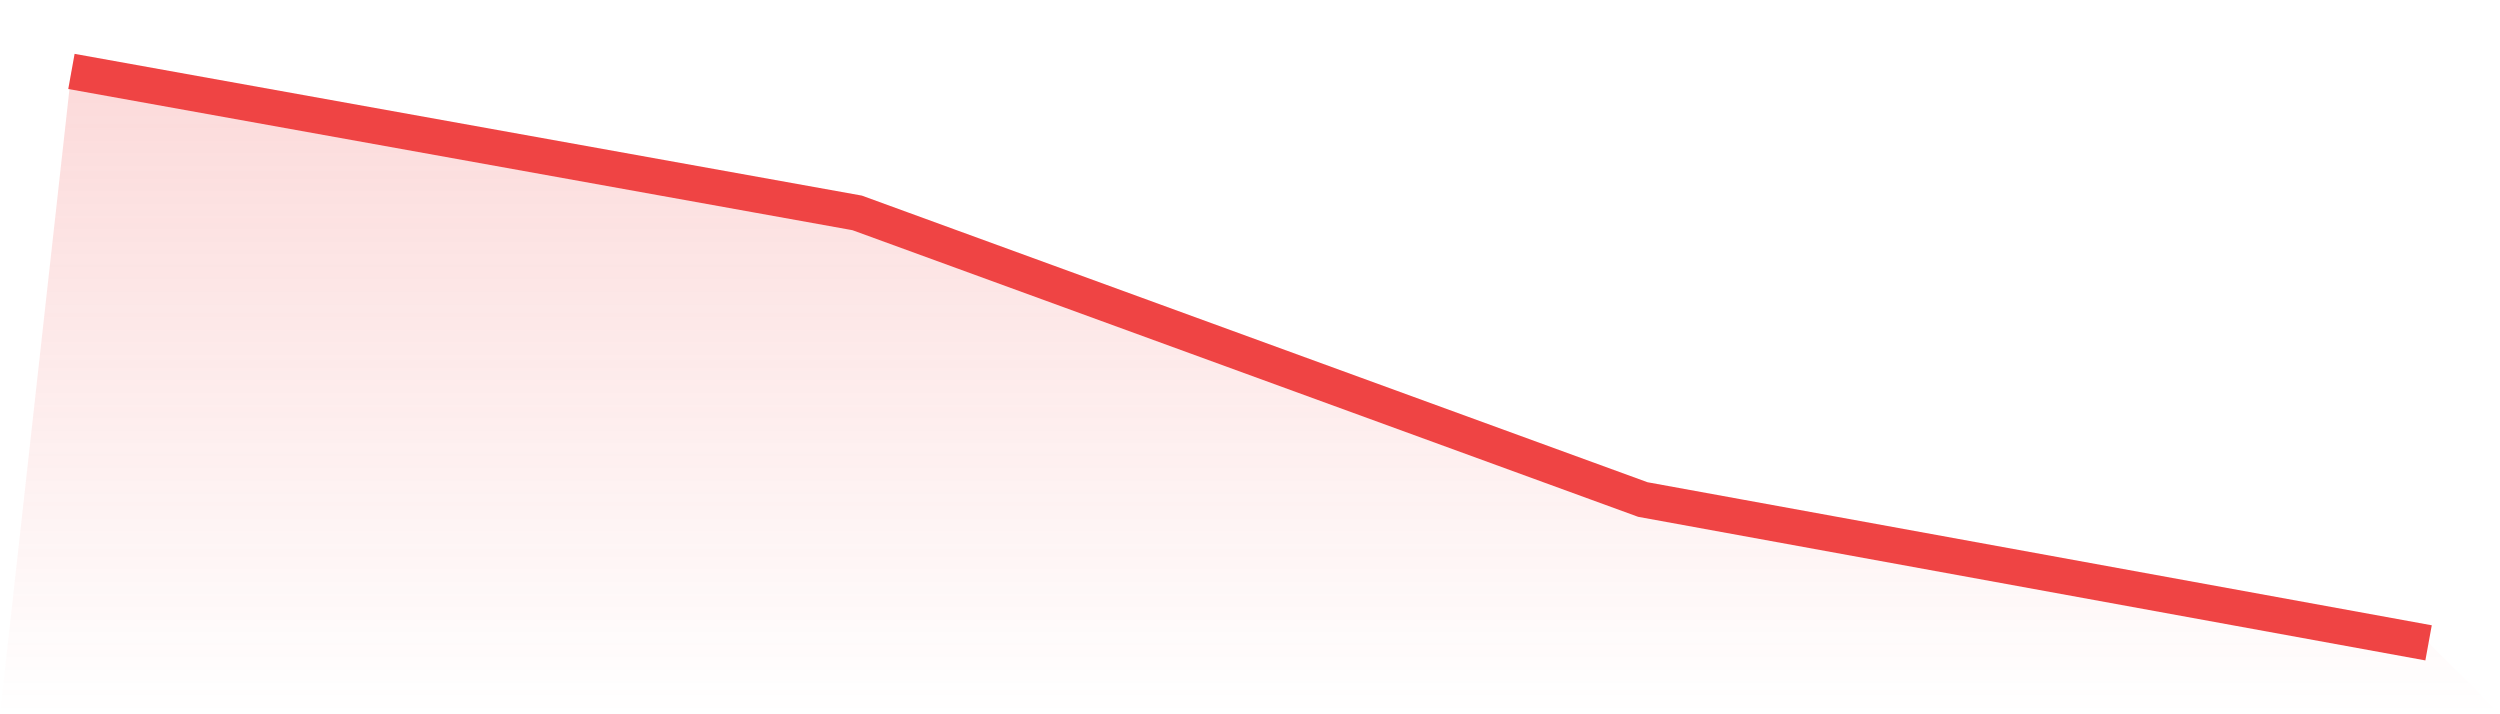 <svg viewBox="0 0 140 40" xmlns="http://www.w3.org/2000/svg">
<defs>
<linearGradient id="gradient" x1="0" x2="0" y1="0" y2="1">
<stop offset="0%" stop-color="#ef4444" stop-opacity="0.2"/>
<stop offset="100%" stop-color="#ef4444" stop-opacity="0"/>
</linearGradient>
</defs>
<path d="M4,4 L4,4 L48,11.922 L92,27.974 L136,36 L140,40 L0,40 z" fill="url(#gradient)"/>
<path d="M4,4 L4,4 L48,11.922 L92,27.974 L136,36" fill="none" stroke="#ef4444" stroke-width="2"/>
</svg>